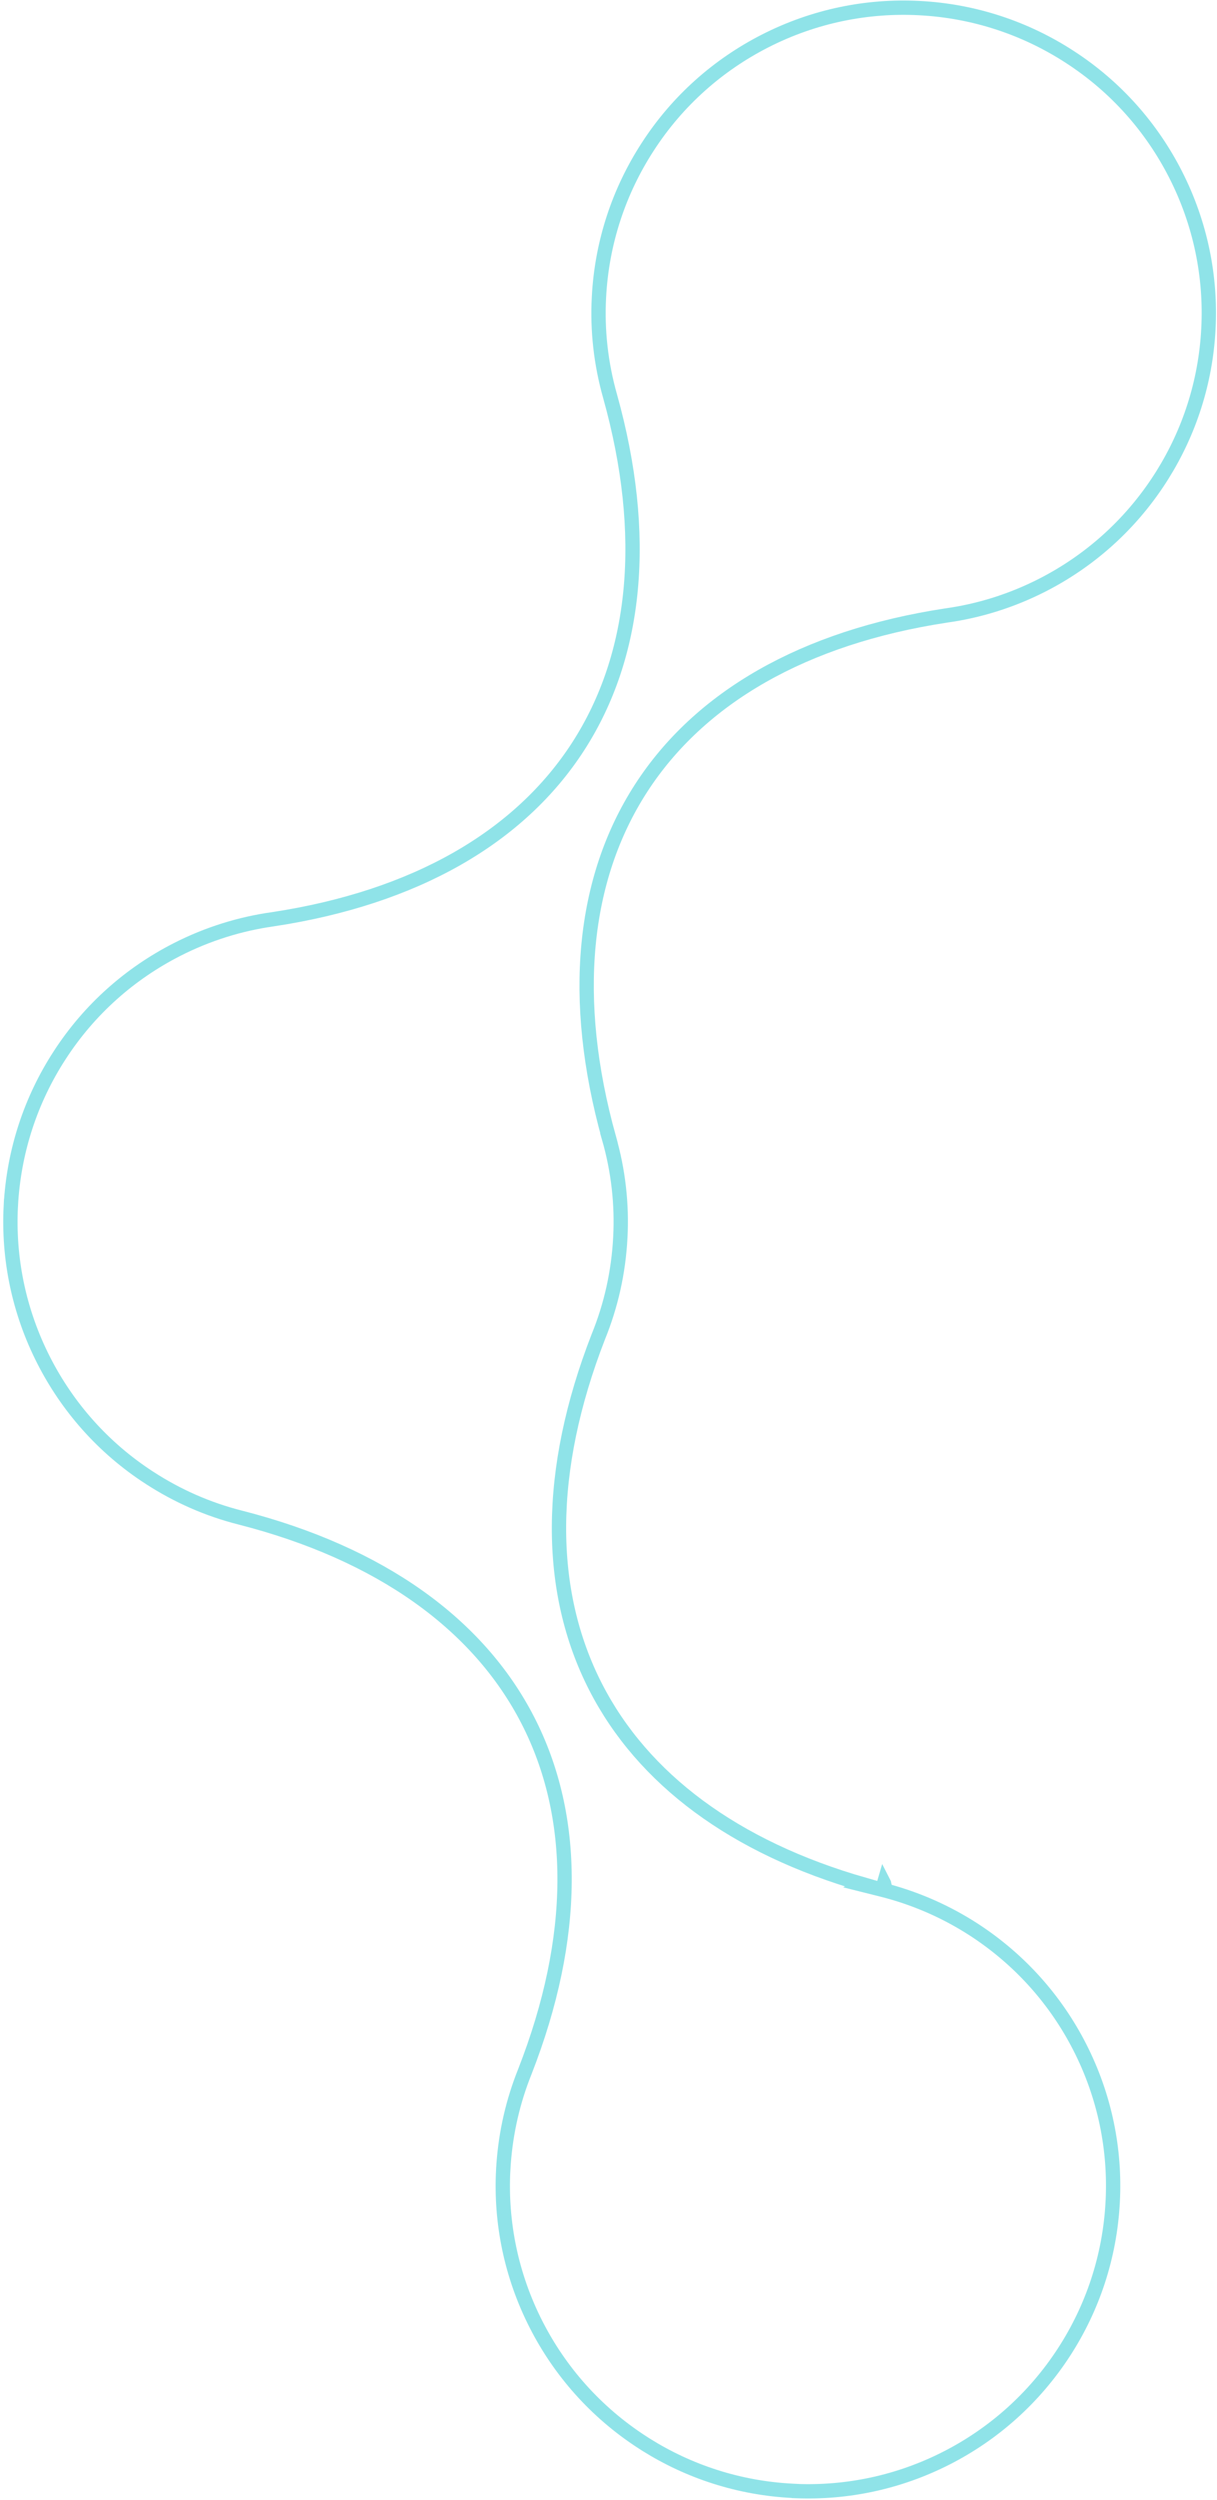 <?xml version="1.0" encoding="UTF-8"?> <svg xmlns="http://www.w3.org/2000/svg" width="170" height="349" viewBox="0 0 170 349" fill="none"><path d="M6.124 189.926C2.587 183.004 1.136 175.577 1.51 168.348L1.511 168.348C1.919 160.589 4.36 153.438 8.302 147.354L8.303 147.353C12.514 140.829 18.226 135.868 24.68 132.57C29.019 130.353 33.555 128.961 38.123 128.317L38.124 128.32C58.041 125.292 72.596 116.863 80.777 104.176C88.958 91.49 90.647 74.732 85.218 55.298L85.217 55.294C83.931 50.748 83.42 46.095 83.665 41.521L83.665 41.517C84.061 33.767 86.513 26.61 90.457 20.526L90.457 20.525C94.669 14.001 100.38 9.039 106.834 5.741C113.755 2.204 121.182 0.754 128.41 1.13L128.411 1.13C136.161 1.527 143.317 3.98 149.401 7.924L149.403 7.926C155.927 12.138 160.889 17.851 164.187 24.306C167.725 31.228 169.176 38.656 168.801 45.884L168.801 45.886C168.418 53.394 166.103 60.344 162.374 66.303L162.009 66.877C157.79 73.39 152.084 78.364 145.632 81.662C141.278 83.886 136.729 85.285 132.142 85.922L132.129 85.925C112.247 88.959 97.712 97.379 89.536 110.047C81.362 122.71 79.662 139.433 85.062 158.83L85.056 158.832C86.38 163.421 86.898 168.118 86.653 172.725L86.653 172.727C86.404 177.611 85.339 182.272 83.593 186.562L83.587 186.576C76.294 205.304 76.329 222.096 83.213 235.506C89.795 248.328 102.548 257.88 120.701 263.08L120.607 263.128L123.193 263.777C127.534 264.865 131.607 266.609 135.302 268.895L136.034 269.358C142.554 273.592 147.522 279.286 150.82 285.74C154.357 292.662 155.808 300.089 155.434 307.318L155.433 307.319C155.038 315.07 152.585 322.226 148.642 328.311L148.642 328.312C144.41 334.832 138.716 339.799 132.264 343.096C125.526 346.539 118.309 348.003 111.262 347.732L111.258 347.723L110.681 347.694C103.174 347.31 96.223 344.996 90.264 341.266L89.691 340.899C83.178 336.679 78.203 330.972 74.905 324.518C71.368 317.596 69.916 310.169 70.29 302.941L70.291 302.94C70.531 298.372 71.47 294.023 73.006 289.972L73.321 289.166L73.325 289.156C80.656 270.392 80.631 253.567 73.729 240.134C66.827 226.702 53.15 216.858 33.587 211.846L33.584 211.846C29.007 210.692 24.752 208.797 20.91 206.307L20.909 206.307C14.385 202.094 9.423 196.38 6.124 189.926ZM123.484 262.901C123.889 263.695 123.891 263.697 123.891 263.698L123.884 263.701C123.882 263.702 123.879 263.703 123.876 263.704C123.872 263.706 123.867 263.709 123.862 263.711C123.851 263.716 123.839 263.722 123.826 263.727C123.801 263.738 123.766 263.75 123.723 263.762C123.682 263.774 123.616 263.79 123.534 263.795C123.464 263.8 123.357 263.8 123.232 263.768L123.484 262.901Z" stroke="#8FE3E8" stroke-width="2"></path></svg> 